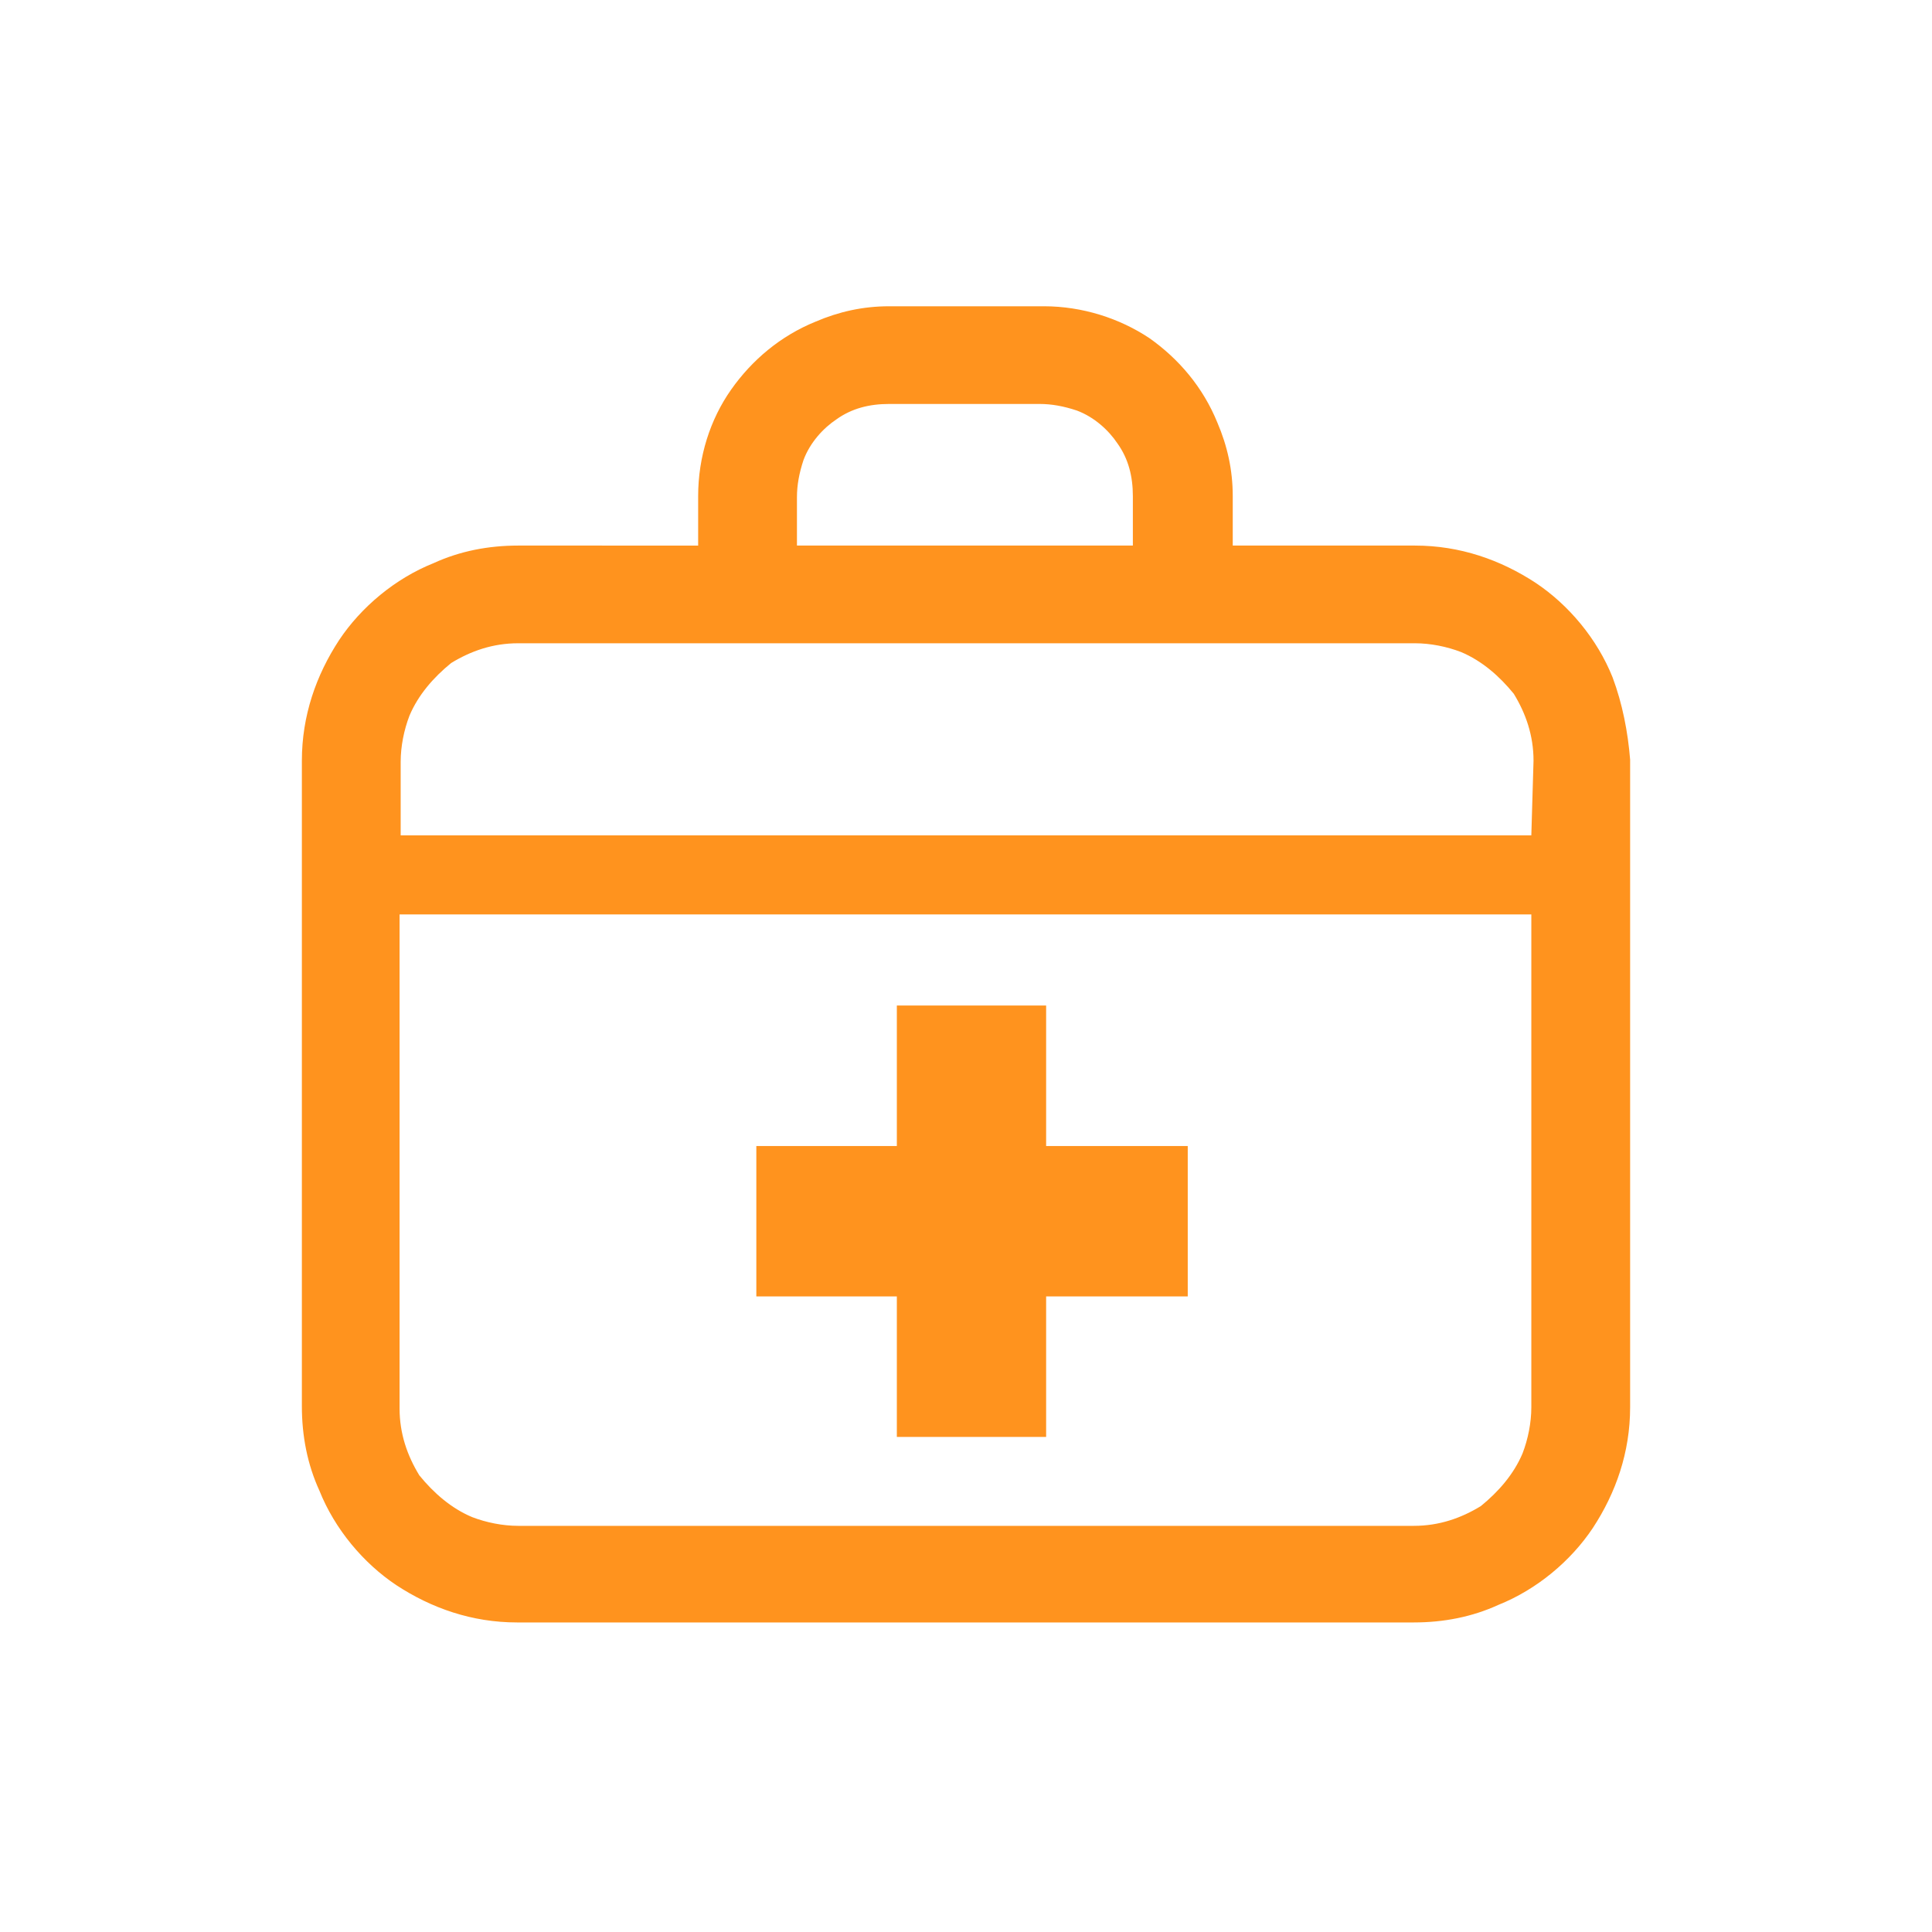 <?xml version="1.0" encoding="utf-8"?>
<!-- Generator: Adobe Illustrator 23.0.6, SVG Export Plug-In . SVG Version: 6.00 Build 0)  -->
<svg version="1.1" id="レイヤー_1" xmlns="http://www.w3.org/2000/svg" xmlns:xlink="http://www.w3.org/1999/xlink" x="0px"
	 y="0px" width="176px" height="176px" viewBox="0 0 176 176" style="enable-background:new 0 0 176 176;" xml:space="preserve">
<style type="text/css">
	.st0{fill:#FFFFFF;}
	.st1{fill:#FF931E;}
</style>
<g id="_x32_">
	<rect y="0" class="st0" width="176" height="176"/>
	<g>
		<path class="st1" d="M146.9,61.7c-1.4-3.5-4-6.6-7-8.6c-3.2-2.1-6.9-3.4-11-3.4h-16.6v-4.5c0-2.4-0.5-4.6-1.4-6.7
			c-1.3-3.2-3.5-5.8-6.2-7.7c-2.7-1.8-6.1-2.9-9.6-2.9H81c-2.4,0-4.6,0.5-6.7,1.4c-3.2,1.3-5.8,3.5-7.7,6.2c-1.9,2.7-3,6.1-3,9.7
			v4.5H47.2c-2.7,0-5.3,0.5-7.7,1.6c-3.5,1.4-6.6,4-8.6,7c-2.1,3.2-3.4,6.9-3.4,11v58.8c0,2.7,0.5,5.3,1.6,7.7c1.4,3.5,4,6.6,7,8.6
			c3.2,2.1,6.9,3.4,11,3.4h81.7c2.7,0,5.3-0.5,7.7-1.6c3.5-1.4,6.6-4,8.6-7c2.1-3.2,3.4-6.9,3.4-11v-59
			C148.3,66.7,147.8,64.1,146.9,61.7z M72.6,45.3c0-1.1,0.2-2.2,0.6-3.4c0.6-1.6,1.8-2.9,3-3.7c1.4-1,3-1.4,4.8-1.4h13.7
			c1.1,0,2.2,0.2,3.4,0.6c1.6,0.6,2.9,1.8,3.7,3c1,1.4,1.4,3,1.4,4.8v4.5H72.6V45.3z M139.5,128.2c0,1.4-0.3,2.9-0.8,4.2
			c-0.8,1.9-2.2,3.5-3.8,4.8c-1.8,1.1-3.8,1.8-6.1,1.8H47.2c-1.4,0-2.9-0.3-4.2-0.8c-1.9-0.8-3.5-2.2-4.8-3.8
			c-1.1-1.8-1.8-3.8-1.8-6.1V83.3h103.1V128.2L139.5,128.2z M139.5,76.1H36.5v-6.7c0-1.4,0.3-2.9,0.8-4.2c0.8-1.9,2.2-3.5,3.8-4.8
			c1.8-1.1,3.8-1.8,6.1-1.8h81.7c1.4,0,2.9,0.3,4.2,0.8c1.9,0.8,3.5,2.2,4.8,3.8c1.1,1.8,1.8,3.8,1.8,6.1L139.5,76.1L139.5,76.1z"/>
		<polygon class="st1" points="81.7,130.9 95.3,130.9 95.3,118.1 108.2,118.1 108.2,104.4 95.3,104.4 95.3,91.6 81.7,91.6 
			81.7,104.4 68.9,104.4 68.9,118.1 81.7,118.1 		"/>
	</g>
</g>
</svg>
